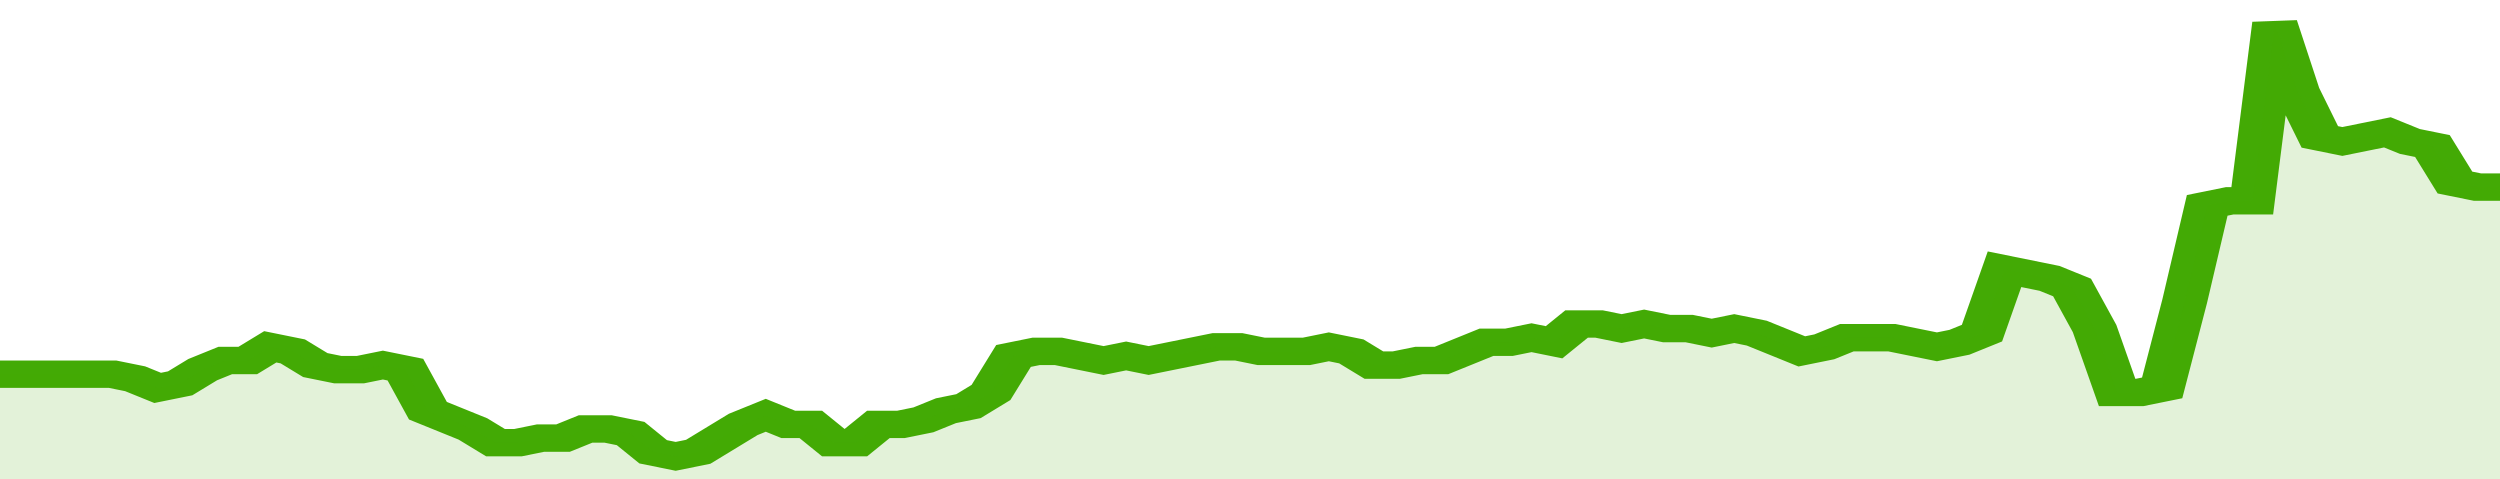<svg xmlns="http://www.w3.org/2000/svg" viewBox="0 0 333 105" width="120" height="23" preserveAspectRatio="none">
				 <polyline fill="none" stroke="#43AA05" stroke-width="6" points="0, 82 3, 82 6, 82 9, 82 12, 82 15, 82 18, 83 21, 85 24, 84 27, 81 30, 79 33, 79 36, 76 39, 77 42, 80 45, 81 48, 81 51, 80 54, 81 57, 90 60, 92 63, 94 66, 97 69, 97 72, 96 75, 96 78, 94 81, 94 84, 95 87, 99 90, 100 93, 99 96, 96 99, 93 102, 91 105, 93 108, 93 111, 97 114, 97 117, 93 120, 93 123, 92 126, 90 129, 89 132, 86 135, 78 138, 77 141, 77 144, 78 147, 79 150, 78 153, 79 156, 78 159, 77 162, 76 165, 76 168, 77 171, 77 174, 77 177, 76 180, 77 183, 80 186, 80 189, 79 192, 79 195, 77 198, 75 201, 75 204, 74 207, 75 210, 71 213, 71 216, 72 219, 71 222, 72 225, 72 228, 73 231, 72 234, 73 237, 75 240, 77 243, 76 246, 74 249, 74 252, 74 255, 75 258, 76 261, 75 264, 73 267, 59 270, 60 273, 61 276, 63 279, 72 282, 86 285, 86 288, 85 291, 66 294, 45 297, 44 300, 44 303, 5 306, 20 309, 30 312, 31 315, 30 318, 29 321, 31 324, 32 327, 40 330, 41 333, 41 333, 41 "> </polyline>
				 <polygon fill="#43AA05" opacity="0.15" points="0, 105 0, 82 3, 82 6, 82 9, 82 12, 82 15, 82 18, 83 21, 85 24, 84 27, 81 30, 79 33, 79 36, 76 39, 77 42, 80 45, 81 48, 81 51, 80 54, 81 57, 90 60, 92 63, 94 66, 97 69, 97 72, 96 75, 96 78, 94 81, 94 84, 95 87, 99 90, 100 93, 99 96, 96 99, 93 102, 91 105, 93 108, 93 111, 97 114, 97 117, 93 120, 93 123, 92 126, 90 129, 89 132, 86 135, 78 138, 77 141, 77 144, 78 147, 79 150, 78 153, 79 156, 78 159, 77 162, 76 165, 76 168, 77 171, 77 174, 77 177, 76 180, 77 183, 80 186, 80 189, 79 192, 79 195, 77 198, 75 201, 75 204, 74 207, 75 210, 71 213, 71 216, 72 219, 71 222, 72 225, 72 228, 73 231, 72 234, 73 237, 75 240, 77 243, 76 246, 74 249, 74 252, 74 255, 75 258, 76 261, 75 264, 73 267, 59 270, 60 273, 61 276, 63 279, 72 282, 86 285, 86 288, 85 291, 66 294, 45 297, 44 300, 44 303, 5 306, 20 309, 30 312, 31 315, 30 318, 29 321, 31 324, 32 327, 40 330, 41 333, 41 333, 105 "></polygon>
			</svg>